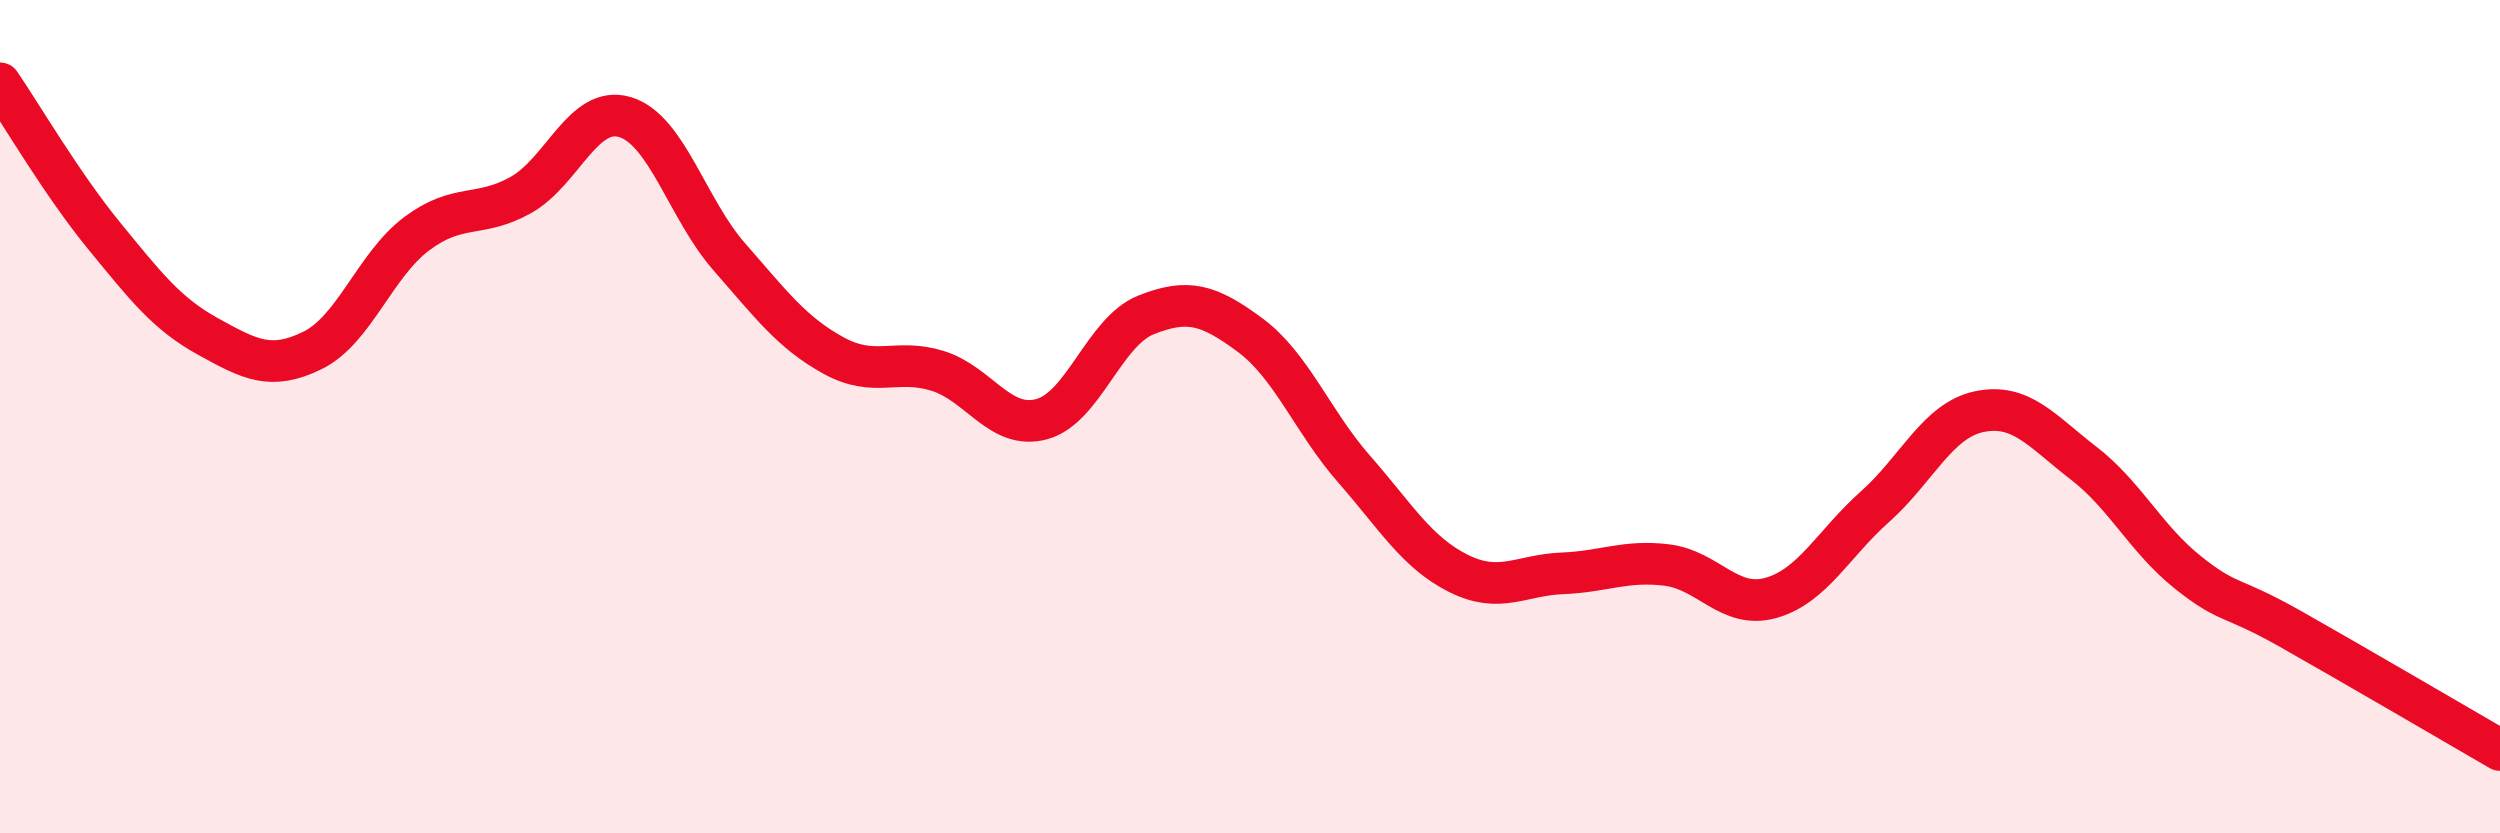 
    <svg width="60" height="20" viewBox="0 0 60 20" xmlns="http://www.w3.org/2000/svg">
      <path
        d="M 0,2 C 0.5,2.73 1.5,4.44 2.5,5.66 C 3.5,6.88 4,7.53 5,8.08 C 6,8.63 6.5,8.9 7.5,8.41 C 8.5,7.92 9,6.36 10,5.61 C 11,4.86 11.5,5.24 12.5,4.68 C 13.5,4.12 14,2.51 15,2.81 C 16,3.11 16.5,5.02 17.5,6.16 C 18.5,7.3 19,7.98 20,8.53 C 21,9.08 21.5,8.59 22.5,8.9 C 23.5,9.21 24,10.33 25,10.06 C 26,9.79 26.5,7.96 27.5,7.56 C 28.5,7.16 29,7.3 30,8.04 C 31,8.78 31.5,10.12 32.5,11.26 C 33.5,12.4 34,13.26 35,13.76 C 36,14.26 36.5,13.8 37.5,13.76 C 38.5,13.72 39,13.44 40,13.56 C 41,13.68 41.5,14.63 42.5,14.35 C 43.5,14.07 44,13.05 45,12.16 C 46,11.27 46.5,10.09 47.5,9.88 C 48.5,9.67 49,10.34 50,11.11 C 51,11.88 51.5,12.93 52.5,13.73 C 53.5,14.53 53.5,14.26 55,15.11 C 56.5,15.96 59,17.42 60,18L60 20L0 20Z"
        fill="#EB0A25"
        opacity="0.1"
        stroke-linecap="round"
        stroke-linejoin="round"
      />
      <path
        d="M 0,2 C 0.5,2.73 1.5,4.44 2.5,5.66 C 3.5,6.88 4,7.53 5,8.08 C 6,8.63 6.5,8.9 7.5,8.41 C 8.5,7.92 9,6.36 10,5.61 C 11,4.86 11.5,5.24 12.5,4.68 C 13.5,4.12 14,2.51 15,2.81 C 16,3.11 16.5,5.02 17.5,6.16 C 18.5,7.3 19,7.98 20,8.53 C 21,9.08 21.5,8.59 22.5,8.9 C 23.5,9.21 24,10.33 25,10.06 C 26,9.79 26.5,7.96 27.5,7.56 C 28.5,7.16 29,7.3 30,8.04 C 31,8.78 31.5,10.12 32.5,11.26 C 33.5,12.4 34,13.26 35,13.76 C 36,14.26 36.5,13.8 37.5,13.76 C 38.5,13.72 39,13.44 40,13.56 C 41,13.68 41.5,14.63 42.5,14.35 C 43.5,14.07 44,13.05 45,12.16 C 46,11.27 46.5,10.09 47.5,9.88 C 48.5,9.67 49,10.34 50,11.11 C 51,11.88 51.5,12.93 52.5,13.73 C 53.5,14.53 53.5,14.26 55,15.11 C 56.5,15.96 59,17.42 60,18"
        stroke="#EB0A25"
        stroke-width="1"
        fill="none"
        stroke-linecap="round"
        stroke-linejoin="round"
      />
    </svg>
  